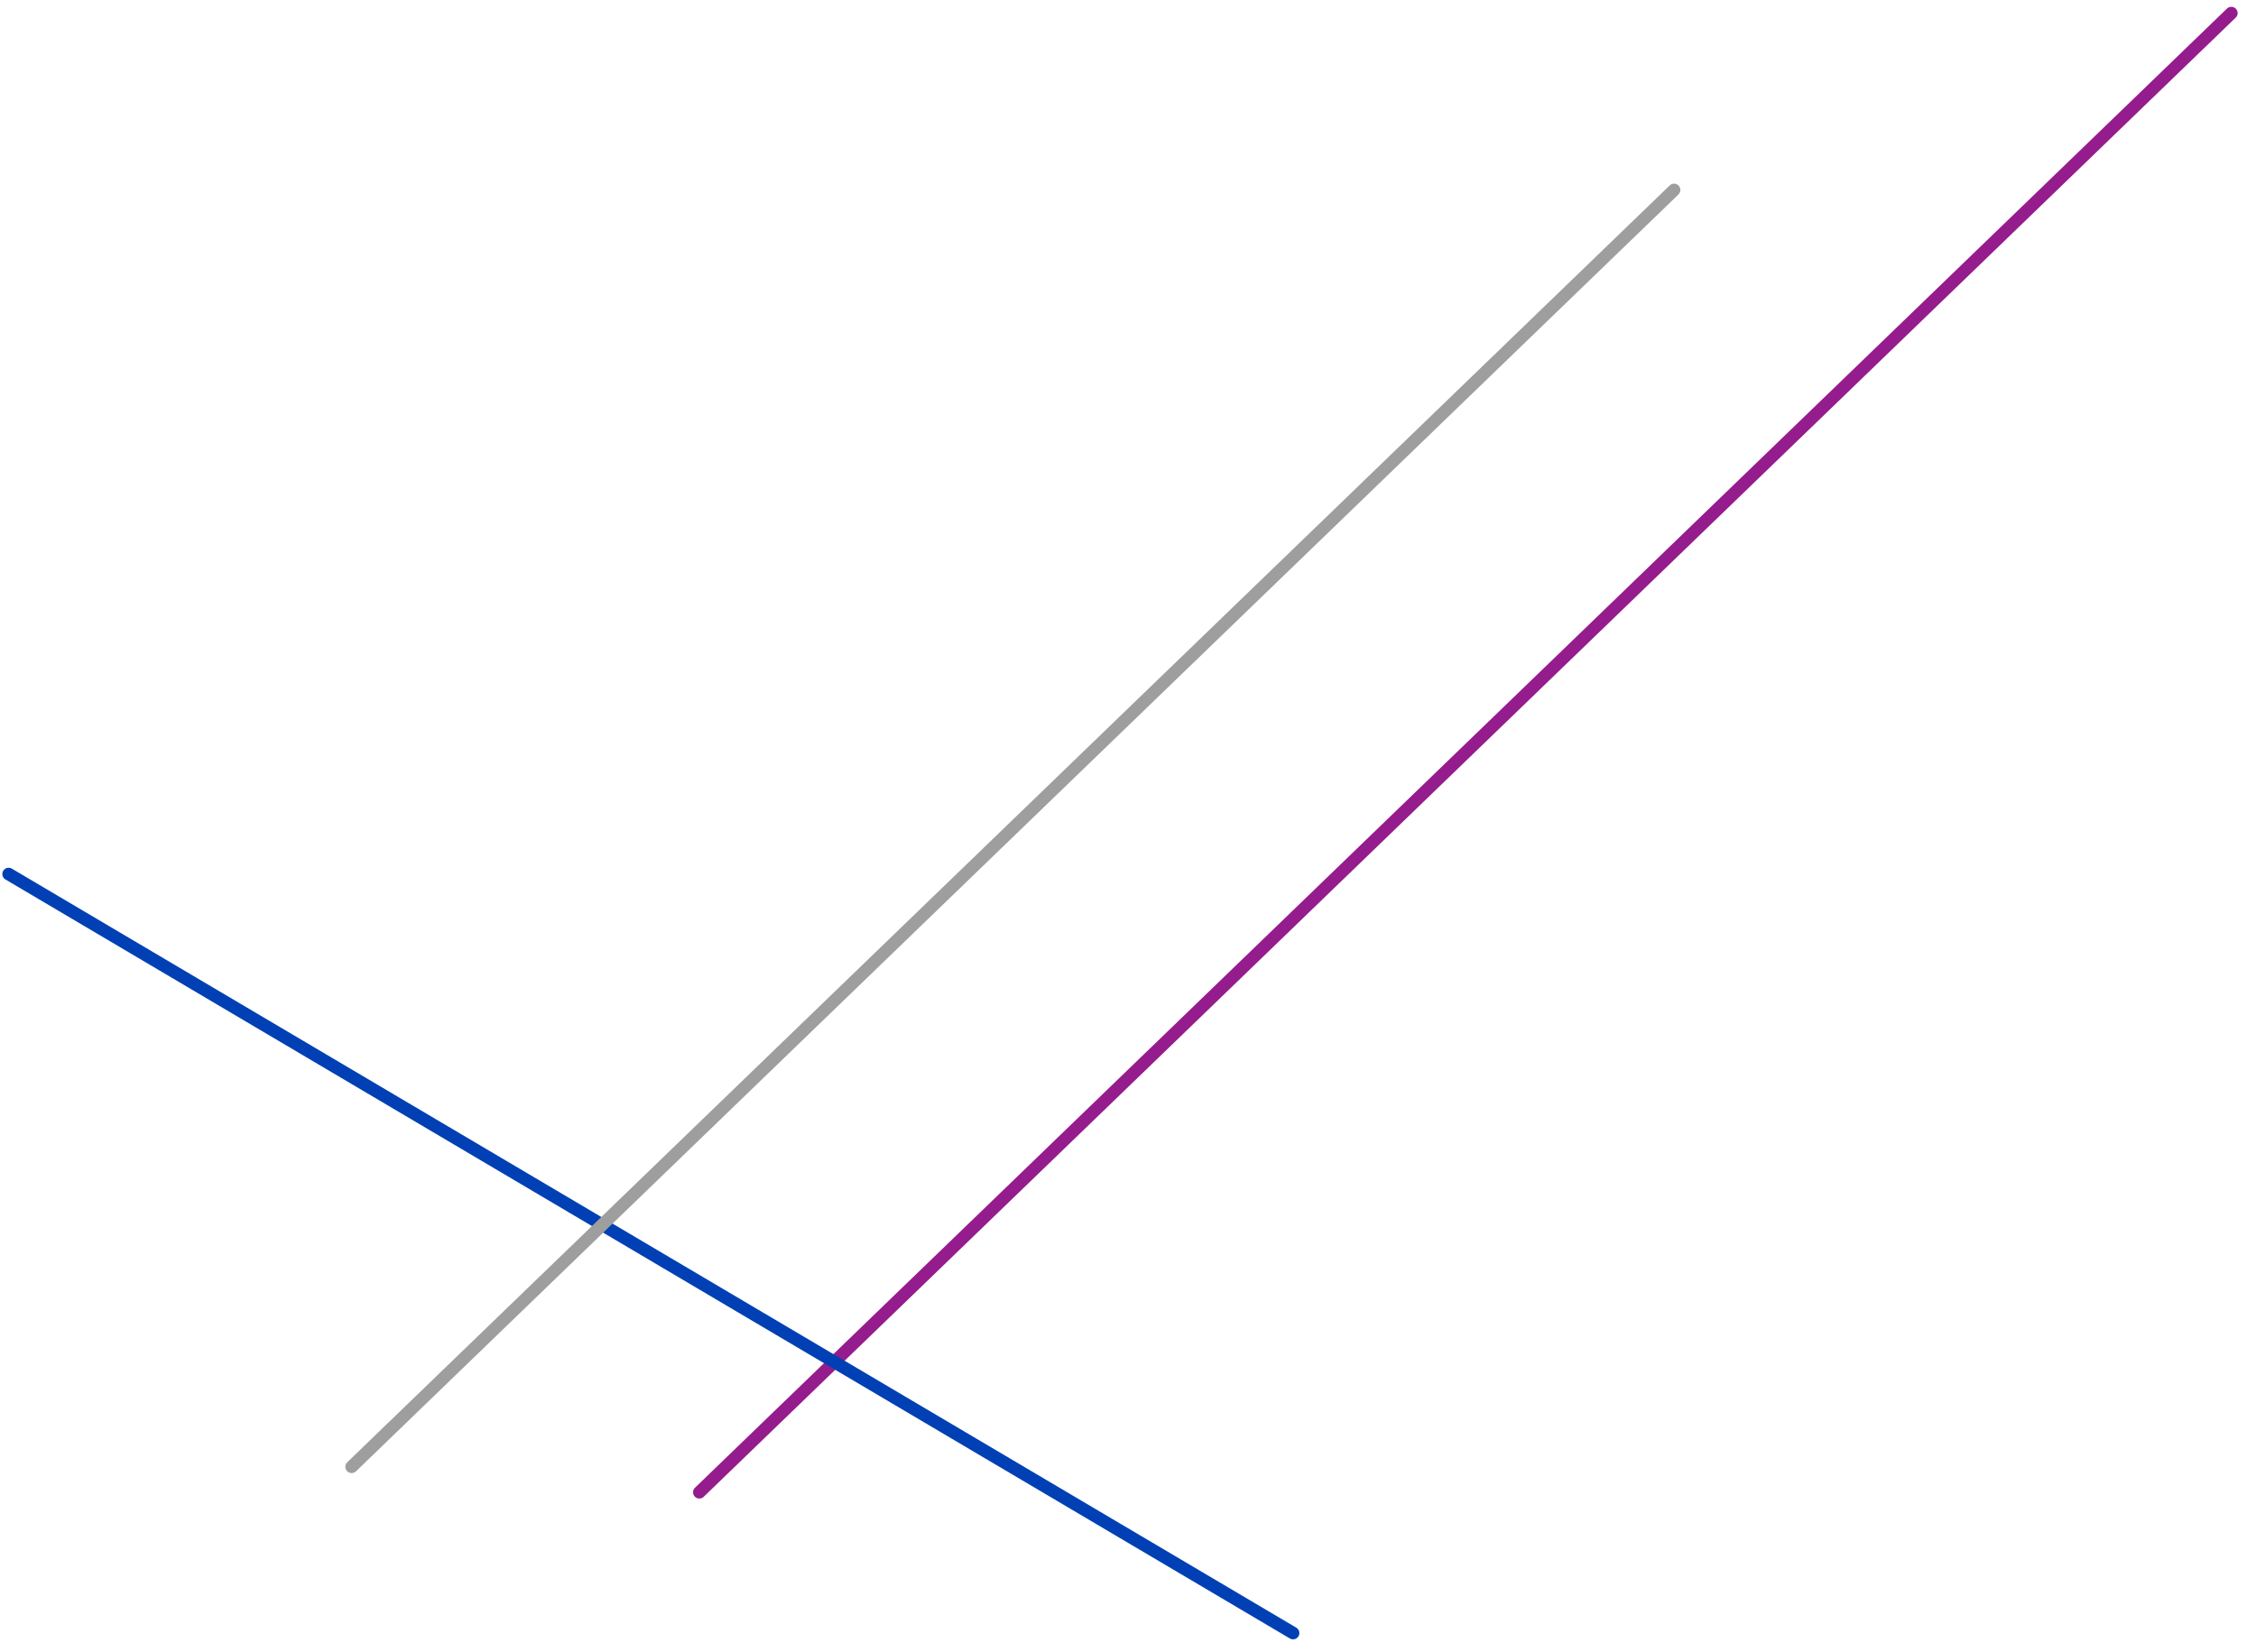 <?xml version="1.0" encoding="UTF-8"?> <svg xmlns="http://www.w3.org/2000/svg" width="538" height="394" viewBox="0 0 538 394" fill="none"><g clip-path="url(#clip0_2_17)"><line x1="532.117" y1="3.126" x2="166.777" y2="355.93" stroke="#951C8D" stroke-width="3" stroke-linecap="round"></line><line x1="2.055" y1="208.472" x2="308.363" y2="389.513" stroke="#0040B4" stroke-width="3" stroke-linecap="round"></line><line x1="399.228" y1="45.304" x2="83.856" y2="349.854" stroke="#9E9E9F" stroke-width="3" stroke-linecap="round"></line></g><defs><clipPath id="clip0_2_17"><rect width="538" height="394" fill="white"></rect></clipPath></defs></svg> 